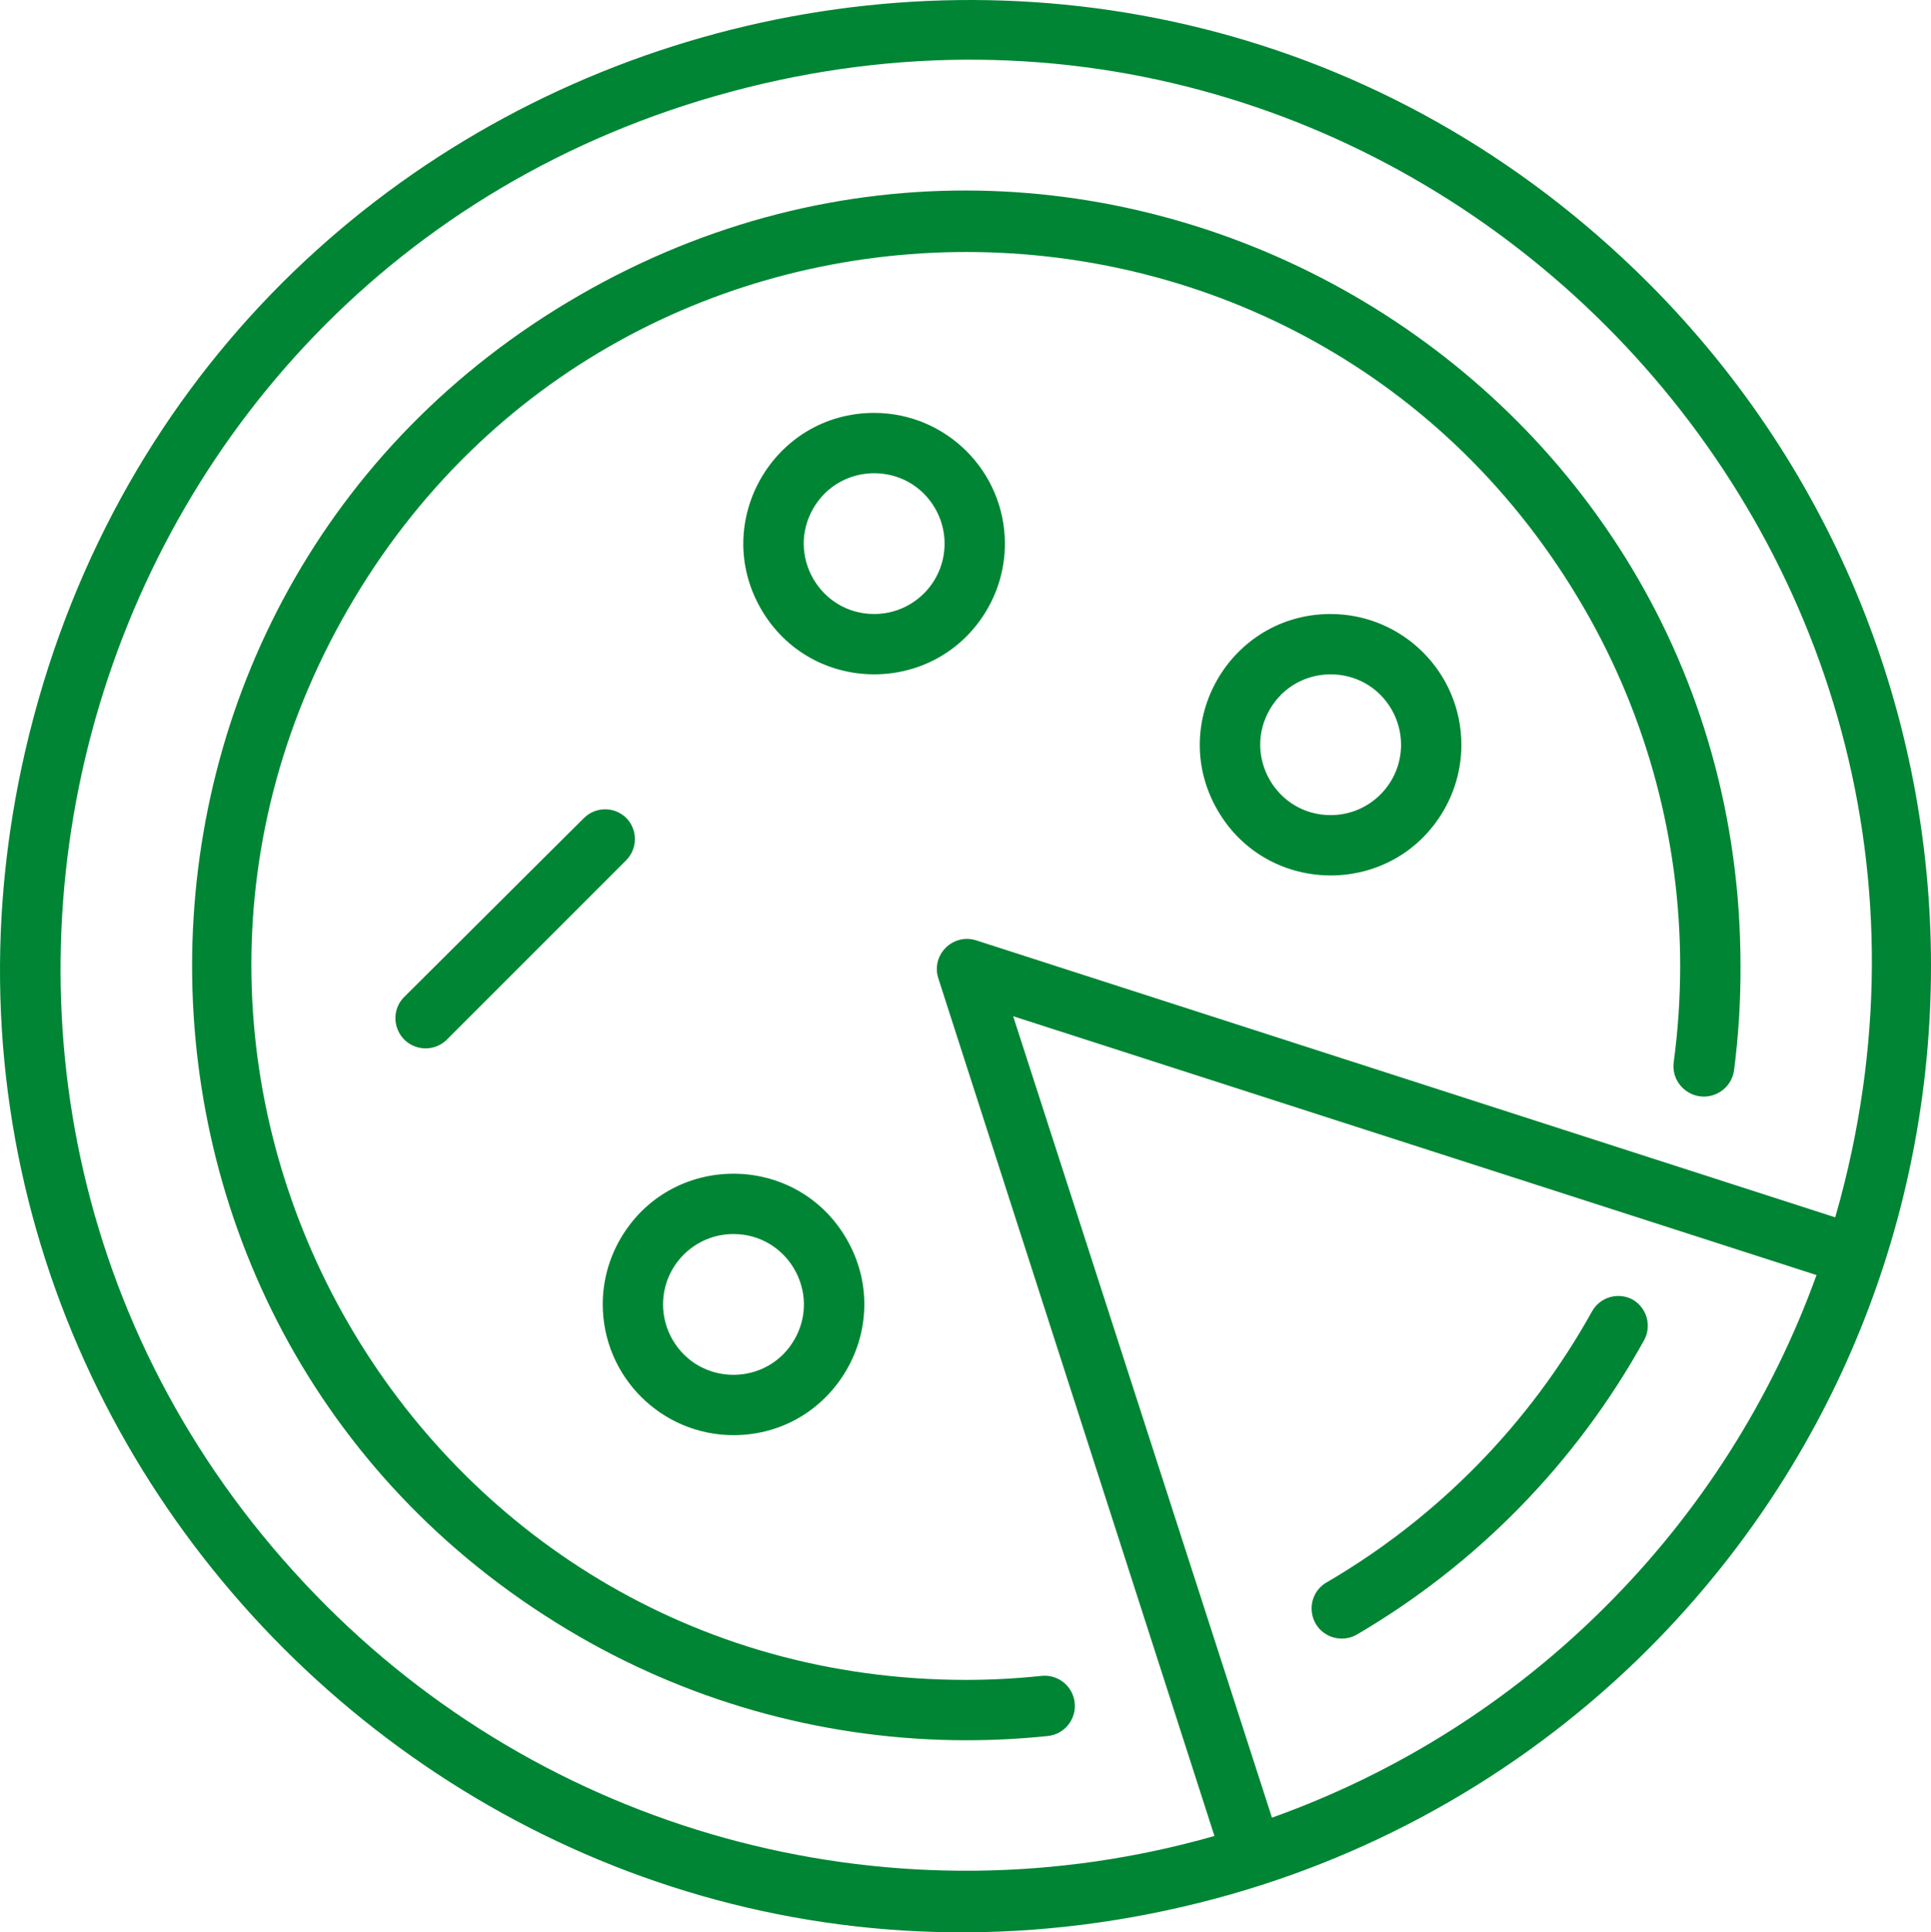<?xml version="1.0" encoding="UTF-8"?> <svg xmlns="http://www.w3.org/2000/svg" viewBox="1952.447 2452.47 96.026 96.081" width="96.026" height="96.081"><path fill="#008534" stroke="none" fill-opacity="1" stroke-width="1" stroke-opacity="1" color="rgb(51, 51, 51)" fill-rule="evenodd" font-family="&quot;Helvetica Neue&quot;, Helvetica, Arial, sans-serif" font-size="14px" id="tSvg17e72eb7efb" d="M 2034.44 2466.56 C 2008.313 2440.431 1963.698 2452.384 1954.134 2488.075 C 1944.569 2523.766 1977.228 2556.427 2012.92 2546.865 C 2021.059 2544.684 2028.482 2540.399 2034.44 2534.44C 2053.151 2515.681 2053.151 2485.319 2034.44 2466.56Z M 1968.68 2532.32 C 1944.174 2507.836 1955.362 2466.005 1988.818 2457.024 C 2022.275 2448.043 2052.908 2478.648 2043.957 2512.112 C 2043.878 2512.409 2043.795 2512.705 2043.71 2513 C 2029.473 2508.41 2015.237 2503.82 2001 2499.23 C 1999.902 2498.873 1998.829 2499.839 1999.069 2500.969 C 1999.08 2501.02 1999.094 2501.07 1999.11 2501.12 C 2003.687 2515.333 2008.263 2529.547 2012.84 2543.76C 1997.135 2548.243 1980.233 2543.865 1968.68 2532.32Z M 2032.32 2532.32 C 2027.63 2537.02 2021.953 2540.617 2015.7 2542.85 C 2011.41 2529.567 2007.12 2516.283 2002.83 2503 C 2016.147 2507.29 2029.463 2511.58 2042.78 2515.87C 2040.545 2522.056 2036.974 2527.673 2032.32 2532.32Z"></path><path fill="#008534" stroke="none" fill-opacity="1" stroke-width="1" stroke-opacity="1" color="rgb(51, 51, 51)" fill-rule="evenodd" font-family="&quot;Helvetica Neue&quot;, Helvetica, Arial, sans-serif" font-size="14px" id="tSvg88689754f1" d="M 1988.92 2523.83 C 1993.924 2523.83 1997.051 2518.413 1994.549 2514.08 C 1992.047 2509.747 1985.793 2509.747 1983.291 2514.08 C 1982.72 2515.068 1982.42 2516.189 1982.42 2517.33C 1982.426 2520.918 1985.332 2523.824 1988.92 2523.83Z M 1988.92 2513.83 C 1991.614 2513.83 1993.298 2516.747 1991.951 2519.08 C 1990.604 2521.413 1987.236 2521.413 1985.889 2519.08 C 1985.582 2518.548 1985.42 2517.944 1985.42 2517.33C 1985.42 2515.397 1986.987 2513.83 1988.92 2513.83Z M 1995.92 2473 C 1990.916 2473 1987.789 2478.417 1990.291 2482.75 C 1992.793 2487.083 1999.047 2487.083 2001.549 2482.75 C 2002.12 2481.762 2002.42 2480.641 2002.42 2479.5C 2002.414 2475.912 1999.508 2473.006 1995.92 2473Z M 1995.92 2483 C 1993.226 2483 1991.542 2480.083 1992.889 2477.75 C 1994.236 2475.417 1997.604 2475.417 1998.951 2477.75 C 1999.258 2478.282 1999.42 2478.886 1999.42 2479.5C 1999.42 2481.433 1997.853 2483 1995.92 2483Z M 2033.62 2517.08 C 2032.903 2516.705 2032.019 2516.966 2031.62 2517.67 C 2028.502 2523.285 2023.924 2527.953 2018.37 2531.18 C 2017.394 2531.797 2017.453 2533.24 2018.475 2533.776 C 2018.915 2534.007 2019.442 2534.005 2019.88 2533.77 C 2025.884 2530.264 2030.831 2525.203 2034.2 2519.12C 2034.603 2518.396 2034.343 2517.483 2033.62 2517.08Z"></path><path fill="#008534" stroke="none" fill-opacity="1" stroke-width="1" stroke-opacity="1" color="rgb(51, 51, 51)" fill-rule="evenodd" font-family="&quot;Helvetica Neue&quot;, Helvetica, Arial, sans-serif" font-size="14px" id="tSvg30182e3206" d="M 2005.89 2537.14 C 2005.806 2536.313 2005.066 2535.713 2004.24 2535.8 C 2002.998 2535.931 2001.749 2535.998 2000.5 2536 C 1973.172 2536 1956.092 2506.417 1969.756 2482.75 C 1983.42 2459.083 2017.58 2459.083 2031.244 2482.75 C 2034.36 2488.147 2036 2494.268 2036 2500.5 C 2035.999 2502.099 2035.892 2503.696 2035.68 2505.28 C 2035.526 2506.435 2036.68 2507.323 2037.757 2506.879 C 2038.257 2506.673 2038.609 2506.216 2038.68 2505.68 C 2038.901 2503.962 2039.008 2502.232 2039 2500.5 C 2039 2470.863 2006.917 2452.339 1981.25 2467.158 C 1955.583 2481.977 1955.583 2519.023 1981.25 2533.842 C 1987.103 2537.221 1993.742 2539 2000.5 2539 C 2001.853 2539 2003.204 2538.93 2004.55 2538.79C 2005.377 2538.706 2005.977 2537.966 2005.89 2537.14Z"></path><path fill="#008534" stroke="none" fill-opacity="1" stroke-width="1" stroke-opacity="1" color="rgb(51, 51, 51)" fill-rule="evenodd" font-family="&quot;Helvetica Neue&quot;, Helvetica, Arial, sans-serif" font-size="14px" id="tSvg16201e8aea7" d="M 1983.6 2493.15 C 1983.014 2492.565 1982.066 2492.565 1981.48 2493.15 C 1978.517 2496.1 1975.553 2499.05 1972.59 2502 C 1971.745 2502.787 1972.069 2504.194 1973.173 2504.532 C 1973.722 2504.7 1974.319 2504.54 1974.71 2504.12 C 1977.673 2501.157 1980.637 2498.193 1983.6 2495.23C 1984.159 2494.649 1984.159 2493.731 1983.6 2493.15Z M 2018.62 2483 C 2013.616 2483 2010.489 2488.417 2012.991 2492.75 C 2015.493 2497.083 2021.747 2497.083 2024.249 2492.75 C 2024.82 2491.762 2025.12 2490.641 2025.12 2489.5C 2025.114 2485.912 2022.208 2483.006 2018.62 2483Z M 2018.62 2493 C 2015.926 2493 2014.242 2490.083 2015.589 2487.75 C 2016.936 2485.417 2020.304 2485.417 2021.651 2487.75 C 2021.958 2488.282 2022.12 2488.886 2022.12 2489.5C 2022.12 2491.433 2020.553 2493 2018.62 2493Z"></path><defs> </defs></svg> 